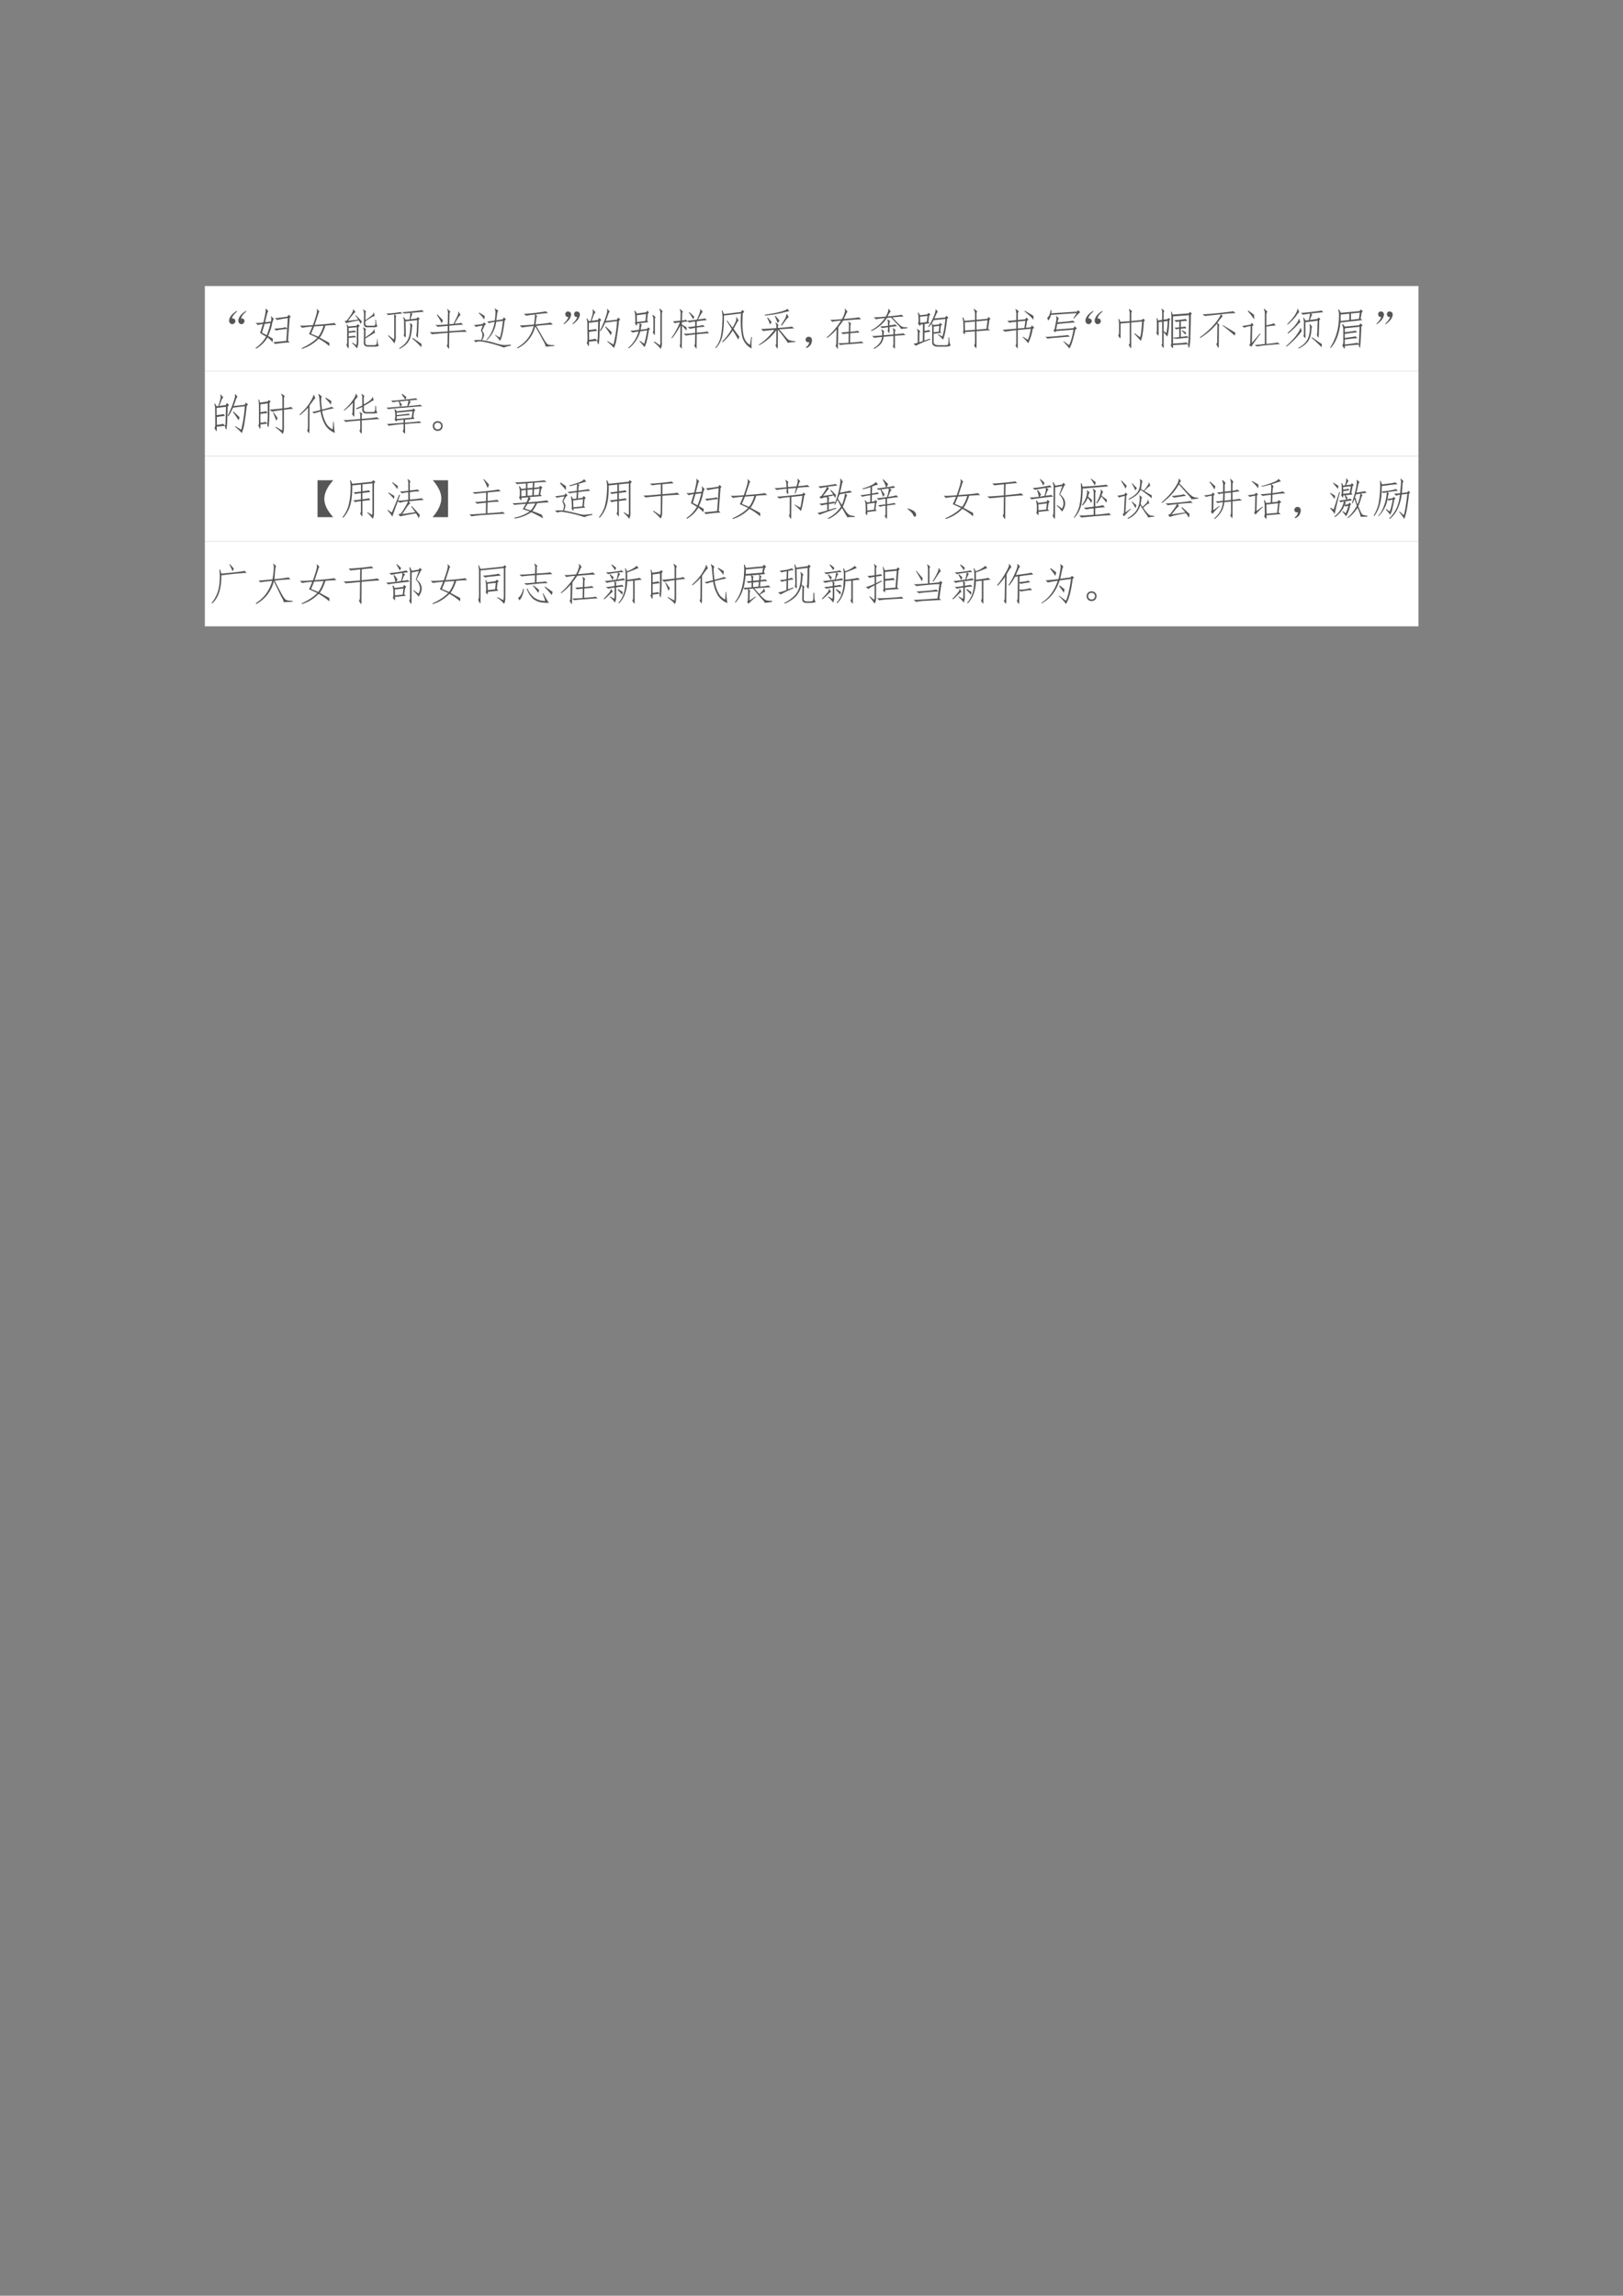 <svg xmlns="http://www.w3.org/2000/svg" xmlns:xlink="http://www.w3.org/1999/xlink" width="793.76" height="1122.56" viewBox="0 0 595.32 841.92"><rect x="0" y="0" width="595.32" height="841.92" fill="#808080" stroke="none"/><clipPath id="a"><path transform="matrix(1 0 0 -1 0 841.92)" d="M0 0h595.32v841.92H0Z" fill-rule="evenodd"/></clipPath><g clip-path="url(#a)"><symbol id="b"><path d="M-2147483500-2147483500Z"/></symbol><use xlink:href="#b" transform="matrix(9 0 0 -9 19327350000 -19327350000)"/></g><clipPath id="c"><path transform="matrix(1 0 0 -1 0 841.92)" d="M0 0h595.32v841.92H0Z" fill-rule="evenodd"/></clipPath><clipPath id="d"><path transform="matrix(1 0 0 -1 0 841.92)" d="M0 0h595.32v841.92H0Z" fill-rule="evenodd"/></clipPath><g clip-path="url(#d)"><use xlink:href="#b" transform="matrix(9 0 0 -9 19327350000 -19327350000)"/></g><clipPath id="e"><path transform="matrix(1 0 0 -1 0 841.92)" d="M0 0h595.32v841.92H0Z" fill-rule="evenodd"/></clipPath><path d="M75.144 136.1h445.15v-31.2H75.144Z" fill="#fff" fill-rule="evenodd"/><clipPath id="f"><path transform="matrix(1 0 0 -1 0 841.92)" d="M0 0h595.32v841.92H0Z" fill-rule="evenodd"/></clipPath><g clip-path="url(#f)"><symbol id="g"><path d="M.066.134C.098.137.118.13.13.114a.063.063 0 0 0 .016-.05.07.07 0 0 0-.032-.047C.098.004.078 0 .055.005a.084.084 0 0 0-.047.043.12.12 0 0 0 0 .074c.01.029.025.055.043.079.02.026.047.05.078.074.031.023.05.034.055.031C.19.303.182.29.156.266A.365.365 0 0 1 .102.209.282.282 0 0 1 .066.134m.211 0C.31.137.33.13.34.114a.063.063 0 0 0 .015-.05.07.07 0 0 0-.03-.047C.308.004.288 0 .264.005A.084.084 0 0 0 .22.048a.12.12 0 0 0 0 .074c.01.029.024.055.043.079.02.026.047.05.078.074.031.023.05.034.055.031C.402.303.393.29.367.266A.365.365 0 0 1 .313.209.282.282 0 0 1 .277.134Z"/></symbol><symbol id="h"><path d="M.352.621c.013.057.013.095 0 .113l.007.012.059-.058A.519.519 0 0 1 .375.542a1.401 1.401 0 0 0-.086-.25C.323.275.36.253.4.227A.423.423 0 0 0 .39.152a.69.69 0 0 1-.114.106A.74.74 0 0 0 .012 0L.004.02a.77.77 0 0 1 .238.257L.105.36l.063.207A.54.54 0 0 1 .055.543L0 .59a.965.965 0 0 1 .18.015c.018.066.032.13.043.192C.236.862.237.9.227.91l.007.012.063-.059C.287.863.275.837.262.785A6.033 6.033 0 0 1 .219.61l.133.012M.785.145A3.18 3.18 0 0 1 .45.109L.406.152c.04 0 .14.01.301.028l.02.273C.693.453.643.448.578.437.516.43.482.422.477.414L.43.461c.026 0 .074.004.144.012a.48.48 0 0 1 .117.023L.727.461l.015.242A2.187 2.187 0 0 1 .496.66l-.05.043c.044 0 .14.012.288.035l.028.043.047-.047L.785.707.746.184l.04-.04M.257.31a1.6 1.6 0 0 1 .086.277L.21.57.148.367C.18.352.216.332.258.31Z"/></symbol><symbol id="i"><path d="M.676.063A1.261 1.261 0 0 1 .43.234.908.908 0 0 0 .047 0L.039.016C.201.09.32.17.4.254.34.283.278.31.21.34c.026.052.05.11.074.172A1.598 1.598 0 0 1 .051.484L0 .535C.05.53.15.534.3.547c.03.083.054.16.075.23.02.07.023.114.008.13l.012.007.058-.062C.443.857.433.84.422.8L.34.55C.62.57.77.587.785.598L.84.55C.803.55.719.546.586.535A.952.952 0 0 0 .457.258L.676.14a.39.39 0 0 0 0-.078M.258.347.422.28c.05.065.09.149.121.25L.328.516.258.348Z"/></symbol><symbol id="j"><path d="m.176.143.09-.058a.417.417 0 0 1 .011.113v.297L.09.479V.401c.05.005.095.012.137.02L.266.385A3.019 3.019 0 0 1 .09.365V.285l.137.015.039-.035A1.917 1.917 0 0 1 .09.25V.085C.092.022.087 0 .074.018l-.039.07c.013.008.02.033.02.075v.304a.222.222 0 0 1-.016.09l.012.004.035-.047L.27.53.3.569.345.526.313.499v-.34A.332.332 0 0 0 .28.01a.832.832 0 0 1-.113.122l.008.011M.43.495.492.448C.477.438.472.415.477.382L.473.264C.54.31.59.345.62.374c.034.028.05.053.047.074H.68L.695.362C.69.367.675.362.652.346a5.786 5.786 0 0 0-.18-.109V.151C.47.107.489.085.528.085h.149C.699.085.715.09.723.1c.01.008.017.052.02.133H.75A3.05 3.05 0 0 1 .758.135.134.134 0 0 1 .785.07a.181.181 0 0 0-.082-.02H.531C.47.05.437.08.437.135l.004.247a.2.2 0 0 1-.02.101L.43.495m-.004.41L.492.858C.48.848.474.826.477.792L.473.659c.054.036.1.069.136.098.037.028.055.054.055.078h.008L.687.749C.68.754.657.746.617.725A2.057 2.057 0 0 1 .473.632V.585C.47.55.487.533.523.53h.125C.67.53.685.534.695.542c.01.01.013.052.008.125H.72C.72.586.733.537.754.518a.148.148 0 0 0-.09-.023H.512C.462.495.437.523.437.58L.442.78c0 .055-.007.094-.023.117l.008.008M.324.65A2.545 2.545 0 0 1 .027.589L0 .643h.04c.07.089.114.153.132.192.02.039.026.062.016.07l.011.004.051-.07C.24.84.227.833.21.815A2.821 2.821 0 0 1 .075.643L.31.671.242.768.25.776C.313.716.36.666.395.628A.973.973 0 0 0 .363.573.547.547 0 0 1 .324.65Z"/></symbol><symbol id="k"><path d="M.45.344C.451.292.447.264.436.262l-.035.05a.1.1 0 0 1 .012.063L.41.613A.223.223 0 0 1 .39.72l.016.008.04-.059.093.008c.01.08.014.13.012.148L.414.813l-.05.03c.033 0 .11.007.23.02.122.013.199.022.23.028l.04-.04C.792.847.693.838.565.825l.04-.02A.373.373 0 0 1 .562.68l.14.02.02.03.05-.035-.027-.03A5.622 5.622 0 0 0 .73.296C.728.257.723.245.715.257L.688.306a.548.548 0 0 1 .015.12L.711.66.445.633.45.343M.187.126a1.004 1.004 0 0 1-.144.172l.008.016.125-.098a.232.232 0 0 1 .008.074v.504A4.579 4.579 0 0 0 .047.777L0 .812c.031 0 .09.004.176.012.086.01.135.018.148.024L.371.813a5.712 5.712 0 0 1-.176-.02L.23.753A.107.107 0 0 1 .22.7V.293A.336.336 0 0 0 .187.125m.11-.11c.07.042.122.085.156.13a.365.365 0 0 1 .074.144C.54.341.548.397.551.457a.383.383 0 0 1-.004.129l.008.012.05-.055C.598.535.592.508.59.461A1.037 1.037 0 0 0 .566.305a.383.383 0 0 0-.07-.16A.545.545 0 0 0 .305 0L.297.016m.508.023a1.8 1.8 0 0 1-.203.195l.007.02.204-.14A.379.379 0 0 0 .804.038Z"/></symbol><symbol id="l"><path d="M0 .39C.06.386.198.392.414.408v.125a4.94 4.94 0 0 1-.23-.02L.129.557C.163.552.258.556.414.57l.004.215C.423.852.417.896.398.917l.008.007.07-.062C.459.852.452.822.454.776L.45.573.547.58.62.729C.652.792.663.832.652.85l.012.012L.711.78C.703.785.685.767.656.725a1.565 1.565 0 0 1-.082-.14c.094.007.14.015.14.023L.77.561C.707.561.6.553.45.538V.413C.68.428.8.439.804.444l.05-.047A3.402 3.402 0 0 1 .45.377L.445.098C.448.028.444 0 .434.01L.39.08c.015.016.022.04.02.071l.003.223A10.66 10.66 0 0 1 .051.342L0 .39m.305.274a.743.743 0 0 0-.032-.07.839.839 0 0 1-.109.19l.012.013A6.11 6.11 0 0 0 .305.663Z"/></symbol><symbol id="m"><path d="M.512.59A.688.688 0 0 0 .297.168L.285.176c.1.104.163.24.192.41a.409.409 0 0 1-.13-.027L.306.598C.328.598.387.605.48.62c.008.057.013.11.016.16C.5.833.492.868.476.887l.008.011.079-.054C.548.839.54.815.534.774L.515.624.66.648l.031.047.047-.05L.707.62C.673.348.637.193.597.156a.75.75 0 0 1-.113.13l.004.007L.594.23c.023.037.048.165.074.383L.512.59M.687 0A2.728 2.728 0 0 1 .23.129.371.371 0 0 1 .117.14.125.125 0 0 1 .043.12L0 .164c.036.01.092.013.168.008.02.052.03.092.027.121A.156.156 0 0 1 .16.387l.043.117a.954.954 0 0 1-.16-.031l-.04.043c.045.002.113.011.204.027L.23.578.281.54.25.516.191.386C.223.343.237.308.234.282A.268.268 0 0 0 .187.168C.292.155.388.134.473.105.56.08.625.064.664.06c.04-.006.1-.003.184.007V.043A.9.9 0 0 1 .688 0M.233.648A.758.758 0 0 1 .11.79l.008.012a.853.853 0 0 0 .13-.078.153.153 0 0 0-.013-.075Z"/></symbol><symbol id="n"><path d="M.66.04a.497.497 0 0 1-.062.14 7.708 7.708 0 0 1-.18.324A.752.752 0 0 0 .012 0L0 .016c.2.114.328.28.383.496A3.365 3.365 0 0 1 .113.48L.06.527C.103.525.214.531.39.547c.013.094.02.17.023.23A2.27 2.27 0 0 1 .207.75l-.05.043c.051 0 .141.008.269.023.13.016.208.028.234.036L.715.809C.67.809.575.799.425.78l.04-.043C.457.741.45.727.445.695a3.52 3.52 0 0 1-.02-.144C.646.57.76.586.77.594L.824.547A4.386 4.386 0 0 1 .441.516L.598.242C.634.18.663.135.684.11.707.083.764.072.855.074v-.02L.66.04Z"/></symbol><symbol id="o"><path d="M.118.167C.09.167.07.173.06.187a.09.09 0 0 0-.016.05c.003.02.01.036.024.047.015.013.035.015.058.008a.06.06 0 0 0 .047-.04.095.095 0 0 0-.004-.07A.227.227 0 0 0 .13.108.497.497 0 0 0 .056.034C.027.01.01 0 .006.003 0 .005.008.018.032.042c.023.023.04.043.05.058l.035.067m.204 0c-.029 0-.049.006-.059.02a.09.09 0 0 0-.016.05c.003.02.01.036.024.047.015.013.035.015.058.008a.06.06 0 0 0 .047-.04.095.095 0 0 0-.004-.07.227.227 0 0 0-.039-.074A.497.497 0 0 0 .26.034C.23.01.214 0 .21.003.202.005.211.018.235.042c.023.023.04.043.05.058.01.018.023.04.036.067Z"/></symbol><symbol id="p"><path d="M.059.148C.06.07.057.035.047.043L.004.117c.013.01.02.043.02.098L.02.566c0 .04-.007.075-.02.106L.016.68.055.617l.039.004c.02.063.036.116.047.16C.15.826.15.858.137.88l.011.008.063-.07C.2.818.188.801.17.765A27.59 27.59 0 0 0 .118.625l.149.02.02.046L.34.652.309.605A32.798 32.798 0 0 0 .3.316a1.976 1.976 0 0 0-.012-.18C.284.099.28.08.273.083c-.005 0-.015.027-.03.082L.058.148m0 .04c.08.01.129.019.144.027L.25.168c.008.029.012.08.012.156L.27.605.055.578V.414c.08.008.134.016.16.024L.246.395A2.936 2.936 0 0 1 .06.37V.188m.64.464L.727.7l.05-.043-.03-.031A5.31 5.31 0 0 0 .698.254.904.904 0 0 0 .633 0C.599.04.547.089.477.148L.484.16.621.078a3.136 3.136 0 0 1 .082.54L.433.585a1.385 1.385 0 0 0-.109-.2L.31.399C.355.49.39.57.414.637.44.704.458.76.47.805c.01.047.01.075 0 .086L.48.898.54.832C.528.835.516.818.503.782a2.529 2.529 0 0 0-.059-.16L.7.651M.582.363a.554.554 0 0 0-.023-.07 1.9 1.9 0 0 1-.13.191l.012.012C.491.452.538.408.582.363Z"/></symbol><symbol id="q"><path d="M.438.879.476.836.449.805.434.652.46.613.27.59.312.555A.09.09 0 0 1 .301.53a3.813 3.813 0 0 1-.016-.09l.149.02.023.035L.5.457.473.43A2.198 2.198 0 0 0 .426.18.589.589 0 0 0 .375.04a1.424 1.424 0 0 1-.117.132L.27.184.367.117c.031.104.054.207.067.309L.277.402a.745.745 0 0 0-.265-.39L0 .027c.115.097.194.22.238.371A.815.815 0 0 1 .102.375L.047.418c.039 0 .105.006.2.02C.256.49.261.54.261.59L.203.582C.203.543.2.527.191.535L.152.582c.008.01.012.029.012.055L.16.766A.337.337 0 0 1 .14.87L.157.88l.04-.067L.41.84l.028.039m.335-.73A.265.265 0 0 0 .746 0 .972.972 0 0 1 .59.152l.008.02.132-.09a.36.36 0 0 1 .008.11V.8a.197.197 0 0 1-.023.113l.012.012.066-.063C.777.85.771.827.773.793V.148M.195.773.2.617l.196.024L.41.8.195.773M.613.375C.613.328.61.31.602.32L.562.38c.01.01.016.032.016.066v.22c0 .049-.008.082-.023.1l.011.016L.63.727C.616.717.61.695.613.664V.375Z"/></symbol><symbol id="r"><path d="M.547.637A.703.703 0 0 1 .41.613L.36.656c.049 0 .124.008.226.024C.62.755.642.81.652.848c.013.036.015.058.004.066l.012.008.055-.067C.715.858.7.841.68.805A1.592 1.592 0 0 1 .613.684C.707.694.76.704.77.71L.816.668A2.848 2.848 0 0 1 .582.641V.53c.078.01.125.02.14.028L.77.516a1.6 1.6 0 0 1-.188-.02V.38c.151.01.23.02.238.031L.867.367C.823.365.727.357.582.344L.578.074C.581.017.576 0 .563.024l-.04.062c.016.01.023.036.02.078L.547.34C.417.327.347.318.336.312L.277.355c.055-.002.145.004.27.02v.113A.6.6 0 0 1 .43.468L.37.509c.042 0 .1.006.176.02v.109m-.2-.133A.263.263 0 0 0 .345.426a.779.779 0 0 1-.102.113L.238.066C.241.022.236.008.223.023L.187.082c.014.013.019.04.016.078l.004.387A1.542 1.542 0 0 0 .012.25L0 .262c.076.101.14.22.195.355a.519.519 0 0 1-.117-.02L.035.642c.031 0 .089.005.172.015L.211.82a.158.158 0 0 1-.023.094l.011.008.067-.059C.25.85.243.824.246.785L.242.66c.055.005.085.012.09.02l.04-.047A.507.507 0 0 1 .241.62V.566C.297.533.332.512.348.504M.5.687a.885.885 0 0 1-.102.157L.41.852C.45.818.487.784.523.75A.154.154 0 0 0 .5.687Z"/></symbol><symbol id="s"><path d="M.84.266A1.214 1.214 0 0 1 .832 0a.423.423 0 0 0-.219.285 1.934 1.934 0 0 0-.023.52L.195.758a2.113 2.113 0 0 0-.03-.446.627.627 0 0 0-.153-.304L0 .02A.63.63 0 0 1 .129.3C.147.406.158.514.16.626a.788.788 0 0 1-.015.246L.16.875.195.793.59.84l.027.047.047-.04L.63.81C.616.619.619.46.64.336.66.214.712.13.793.086l.031.18H.84M.27.645.395.48c.041.073.067.125.078.157.01.034.01.06 0 .082l.011.004.051-.078C.525.639.513.625.5.602L.418.453C.465.385.509.326.551.273L.523.203c-.028.06-.07.13-.125.211a1.175 1.175 0 0 0-.23-.27L.156.16C.237.238.31.335.375.45L.258.636.27.645Z"/></symbol><symbol id="t"><path d="M.664.14a3.696 3.696 0 0 1-.227.301L.434.098C.436.03.43 0 .418.008l-.04.078c.017.003.023.023.02.062L.402.43A1.15 1.15 0 0 0 .004.082L0 .098c.13.083.249.196.355.34C.235.427.15.417.098.41L.05.457c.036 0 .153.007.351.02v.035a.19.19 0 0 1-.02.086l.013.007.054-.054A.116.116 0 0 1 .437.492V.48c.175.013.282.024.32.032L.81.472A80.992 80.992 0 0 0 .465.45C.553.348.608.284.629.258A.273.273 0 0 1 .69.203.5.5 0 0 1 .84.176V.16A2.583 2.583 0 0 1 .664.14M.66.915.7.867A2.192 2.192 0 0 1 .52.824 2.87 2.87 0 0 0 .14.766l-.003.02C.283.805.4.827.488.851c.089.023.142.045.16.066L.66.914M.508.547C.549.609.58.66.602.699c.02.042.03.074.027.098L.645.8.687.727C.677.727.66.71.633.68L.527.535l-.02.012M.43.594C.41.648.39.699.367.746l.016.012.09-.11A.788.788 0 0 0 .43.594M.254.559A.628.628 0 0 1 .19.71l.012.012c.04-.045.07-.08.09-.106A.229.229 0 0 0 .253.56Z"/></symbol><symbol id="u"><path d="M.085.137a.072.072 0 0 0-.047 0 .063.063 0 0 0-.031.027.071.071 0 0 0-.004.04c.002.012.009.024.02.034.01.01.021.017.034.02A.083.083 0 0 0 .1.254.058.058 0 0 0 .14.219.093.093 0 0 0 .146.152.186.186 0 0 0 .12.078.208.208 0 0 0 .026 0l-.02.016a.21.21 0 0 1 .055.05c.01.016.018.04.024.07Z"/></symbol><symbol id="v"><path d="M.379.659A2.224 2.224 0 0 0 .269.51L.259.065C.258.015.253 0 .242.018L.203.092c.016.006.022.025.02.059L.23.46a1.287 1.287 0 0 0-.218-.2L0 .272C.122.376.233.505.332.66A1.249 1.249 0 0 1 .129.632L.086.678C.143.676.232.681.352.694a.688.688 0 0 1 .062.145c.013.039.013.067 0 .085l.012.012.058-.078C.477.863.464.85.45.815A17.634 17.634 0 0 0 .395.698c.203.016.319.029.347.039L.793.69C.728.69.59.68.379.66M.5.639.566.59C.553.583.546.559.546.519L.544.404a.846.846 0 0 1 .172.023L.758.385C.72.385.65.38.543.37L.539.155c.143.008.23.017.262.027L.85.143C.8.141.709.134.579.123A3.568 3.568 0 0 1 .308.1L.267.14C.33.14.41.142.504.15l.004.215C.419.358.376.352.378.346L.333.39c.044 0 .103.004.176.012l.004.133c.002.05-.004.08-.02.094L.5.639Z"/></symbol><symbol id="w"><path d="M.691.457A.275.275 0 0 1 .63.539L.46.72.367.71a.829.829 0 0 0-.355-.3L0 .425a.872.872 0 0 1 .32.281A1.52 1.52 0 0 1 .113.68L.066.727C.116.724.207.729.34.742.36.776.376.81.387.844.4.88.402.904.395.914l.011.008.051-.07C.449.854.44.848.43.832A.918.918 0 0 1 .383.746c.198.018.304.031.32.04L.75.741C.7.742.615.736.492.722.562.648.613.595.645.563A.454.454 0 0 1 .719.508.343.343 0 0 1 .836.496L.84.476.69.458M.516.391A.125.125 0 0 1 .5.469l.008.008L.57.43C.555.424.548.406.55.375v-.04c.128.011.193.02.196.024L.793.316C.759.316.678.311.551.301V.063C.553.018.549 0 .539.007L.5.062c.013.016.018.04.016.07v.165L.289.277C.28.157.206.065.07 0L.06.016c.114.065.18.15.195.257a1.872 1.872 0 0 1-.18-.02l-.05.044C.061.294.14.298.257.309v.043a.134.134 0 0 1-.024.09l.008.007L.31.402C.296.397.29.378.293.344V.313l.223.019v.059M.21.516C.245.516.305.52.39.53v.063C.39.628.385.65.375.664l.012.012.058-.043C.43.625.423.608.425.582V.539C.5.55.543.557.556.562L.602.52C.565.52.507.513.426.5V.406C.426.375.422.361.414.363L.38.422c.01.01.014.023.012.039v.035a1.336 1.336 0 0 1-.137-.02L.21.517Z"/></symbol><symbol id="x"><path d="M.246.143.38.186l.004-.02A2.608 2.608 0 0 1 .047.023L0 .07c.023.003.055.01.094.023V.28C.099.34.092.382.074.405l.008.008.07-.055C.137.34.13.314.132.28L.13.104.21.132l.004.386L.152.51C.155.482.151.471.141.48L.098.537c.013.01.018.044.015.101a.904.904 0 0 1-.015.145l.015.004.032-.063.168.02L.34.78.387.74.355.71.34.569.367.538.254.526.25.366C.3.37.332.379.348.389L.387.346A1.683 1.683 0 0 1 .25.326L.246.144M.453.5l.133.015.023.035L.656.51.625.48.613.35.637.32.46.299V.11C.46.065.492.042.555.037h.14c.06-.003.093.004.098.02a.889.889 0 0 1 .008.16h.015L.824.115A.222.222 0 0 1 .852.03C.822.01.776 0 .71.003H.547C.464.003.423.04.426.116v.277a.51.51 0 0 1-.012.14l.008.009.031-.043M.336.464C.398.56.444.647.473.725.5.803.51.848.5.858l.012.004.047-.066C.55.798.54.788.527.764L.477.651l.25.023.02.04L.8.67.77.643C.743.401.712.241.676.163a1.003 1.003 0 0 1-.117.113l.003.012L.66.237c.026.068.05.202.07.402L.46.612a.85.85 0 0 0-.112-.16L.336.464M.3.569l.02.14L.147.69.152.55l.149.019M.578.346.59.48.46.464v-.13l.118.012Z"/></symbol><symbol id="y"><path d="M.059.383C.06.339.056.322.043.332l-.031.05c.008.014.011.03.011.052L.02.617A.463.463 0 0 1 0 .715l.02.004L.05.64l.24.02v.136C.29.84.278.877.257.902L.27.914.344.855C.328.848.322.827.324.793V.664l.25.023.024.043.047-.042L.62.66.59.46.637.427.324.402V.06C.322.014.316 0 .31.016L.266.074C.28.087.289.112.289.148v.25L.06.383m.52.27L.323.628V.437l.23.02.024.195M.058.418.29.434v.191L.055.605.059.418Z"/></symbol><symbol id="z"><path d="M.11.638c.033 0 .1.005.203.016V.77a.275.275 0 0 1-.02.133L.301.91.37.857A.11.11 0 0 1 .348.783V.658l.168.015.03.04.048-.044L.563.642.534.478l.11.012.03.043.052-.055L.69.454A1.115 1.115 0 0 0 .586.122.767.767 0 0 1 .46.26l.008.012.11-.07c.025.049.049.134.07.253L.347.427V.056C.348.016.344 0 .336.006L.293.071C.309.085.315.11.313.15v.273A4.229 4.229 0 0 1 .05.388L0 .431l.313.027v.157a.962.962 0 0 1-.16-.02L.108.638M.5.474l.023.164L.348.622v-.16L.5.474m.207.277a.465.465 0 0 0 0-.086A1.644 1.644 0 0 1 .5.857l.012.011C.602.816.668.778.707.751Z"/></symbol><symbol id="A"><path d="m.223.371-.04.055.028.012.035.18c.013.06.013.1 0 .124L.254.75.312.691c-.01 0-.02-.03-.03-.09.223.019.34.032.35.04L.685.598C.65.6.513.588.274.563L.25.438l.395.03.03.044L.728.46.69.437C.641.206.595.06.551 0 .53.034.484.087.414.16l.008.008.125-.09C.586.156.62.275.648.434L.25.402.223.372m.527.51.055-.05C.784.827.735.779.66.688L.645.695l.074.118-.59-.04A.287.287 0 0 0 .066.641L.043.707C.082.73.108.789.121.883h.02L.137.809l.59.039.023.035M.566.273A6.606 6.606 0 0 1 .277.25 2.046 2.046 0 0 1 .051.227L0 .27C.04.267.13.272.273.285.417.298.497.306.516.31l.05-.036Z"/></symbol><symbol id="B"><path d="M.242.086c.018.016.026.039.024.07v.442L.055.578V.29C.057.247.05.233.035.246L0 .305c.013.013.02.034.02.062v.207a.548.548 0 0 1-.016.11l.012.003.039-.07.21.016v.152C.269.837.26.876.243.902L.258.91.324.86C.306.853.298.826.301.776v-.14L.547.66.57.691.617.656.59.625C.577.395.553.247.52.18A8.735 8.735 0 0 1 .37.344l.012.011.12-.093c.02.039.035.16.048.363L.3.602V.066C.3.016.296 0 .285.016l-.043.07Z"/></symbol><symbol id="C"><path d="M.773.848.82.808.797.779A15.196 15.196 0 0 0 .785.296 1.553 1.553 0 0 0 .77.074C.764.035.758.017.75.02.745.022.738.05.73.102L.387.082C.389.025.384.002.37.016L.332.078C.345.083.35.118.348.18v.535A.687.687 0 0 1 .34.852l.012.003.027-.07.371.027.023.036M.531.457A.403.403 0 0 1 .457.445l-.039.04a.592.592 0 0 1 .113.007v.133A.455.455 0 0 1 .457.613L.418.656a1.563 1.563 0 0 1 .258.028L.715.637C.694.639.645.637.566.629V.496c.058.005.09.01.098.016L.695.469C.672.469.63.466.566.46V.273a.585.585 0 0 1 .137.02l.043-.04C.751.409.754.58.754.77L.387.742V.254C.41.254.458.258.53.266v.191M.171.148C.175.044.172 0 .162.016L.12.082C.134.09.14.116.137.16v.461L.055.61V.387C.057.317.052.289.039.305L0 .363c.013.008.018.032.016.07v.145c0 .06-.003.1-.008.121L.02.707.047.648l.09.016v.148C.139.863.134.896.12.914L.13.922.19.867C.176.865.17.837.171.785V.668l.09.012.02.027.043-.031L.301.645A2.444 2.444 0 0 0 .285.418a.636.636 0 0 0-.031-.14l-.082.1v-.23m.215-.03c.195.01.297.02.304.03L.734.102.746.25C.704.25.64.245.551.234.465.224.41.23.387.25V.117M.172.395l.004.007L.234.36a1.3 1.3 0 0 1 .028.278L.172.625v-.23m.512-.02A.138.138 0 0 0 .672.32C.646.35.618.38.59.414l.008.012.086-.051Z"/></symbol><symbol id="D"><path d="M.82.803A2.237 2.237 0 0 1 .488.776l.04-.05C.52.725.51.72.5.71A2.43 2.43 0 0 1 .402.58L.45.535C.441.529.437.508.437.47L.434.085C.436.025.43 0 .418.01L.375.096C.393.104.401.13.398.171L.402.46a.302.302 0 0 1-.007.105A1.595 1.595 0 0 0 .008.233L0 .25c.076.05.161.122.258.218.099.1.174.202.226.309a19.69 19.69 0 0 1-.37-.039L.061.78c.055-.003.181.006.38.027.197.021.305.035.324.043L.82.803M.816.354A.726.726 0 0 0 .801.288C.723.358.63.435.523.518L.527.53C.645.46.741.4.817.354Z"/></symbol><symbol id="E"><path d="M.555.496A.84.84 0 0 1 .73.54L.77.492A3.635 3.635 0 0 1 .555.465V.066C.705.08.79.091.809.102l.058-.04A8.278 8.278 0 0 1 .586.04 2.035 2.035 0 0 1 .34.008L.285.043c.04 0 .117.008.235.023V.75a.226.226 0 0 1-.024.117l.012.008.07-.066A.144.144 0 0 1 .555.727v-.23M.41.308.418.293A3.997 3.997 0 0 1 .207 0L.16.04l.024.03.011.407A.613.613 0 0 1 .043.44L0 .481c.034.002.098.012.191.03l.032.04L.262.5.23.473.223.09.41.309M.27.633a1.04 1.04 0 0 1-.141.183L.14.832C.203.788.246.757.27.738a.357.357 0 0 0 0-.105Z"/></symbol><symbol id="F"><path d="M.523.652a.99.99 0 0 1 .028.149A1.496 1.496 0 0 1 .39.777L.34.82c.05 0 .14.008.27.024.13.015.197.026.203.031L.855.832C.82.832.724.822.57.805L.605.777C.6.777.594.768.585.75A1.347 1.347 0 0 1 .548.656L.723.68l.02.035L.788.68.762.645A8.96 8.96 0 0 0 .75.28C.747.263.742.254.734.254L.707.312c.005.014.01.04.012.083L.727.64.445.605V.313C.448.255.444.231.434.242L.398.288c.01.018.015.043.012.074v.211a.373.373 0 0 1-.015.133L.41.711.445.645l.078.007M.281.016A.478.478 0 0 1 .47.172c.041.06.066.135.074.226C.551.49.548.542.535.555l.012.007.05-.054a.53.53 0 0 1-.019-.13.441.441 0 0 0-.074-.214A.547.547 0 0 0 .289 0L.281.016M0 .055c.112.101.193.187.242.258.052.072.08.124.086.156H.34l.02-.07A1.867 1.867 0 0 0 .011.043L0 .053m.273.86L.301.836A.317.317 0 0 1 .238.758C.204.708.138.639.04.55L.027.562C.118.654.181.73.215.79s.05.1.047.121l.011.004M.035.36C.13.443.194.51.23.563c.04.052.06.09.06.117L.3.684.329.605a.307.307 0 0 1-.074-.07A1.661 1.661 0 0 0 .047.344L.035.359M.816.031a3.615 3.615 0 0 1-.23.215l.008.016C.695.189.772.135.824.102a.47.47 0 0 0-.008-.07Z"/></symbol><symbol id="G"><path d="M.336.064C.339.02.333 0 .32.005l-.043.07c.01.016.019.037.024.063v.32A.458.458 0 0 1 .273.56L.29.568.336.509.664.54l.031.043.051-.047L.715.513A8.068 8.068 0 0 0 .69.06C.69.026.684.016.676.029a.167.167 0 0 0-.02.066 5.094 5.094 0 0 1-.32-.031M.234.603C.211.353.137.158.012.017L0 .029a1.263 1.263 0 0 1 .191.543C.2.652.203.716.203.763c0 .05-.006.094-.02.133l.02.008.04-.078.433.039.02.039.054-.04L.723.83.699.69.74.658.233.603M.336.38a3.4 3.4 0 0 1 .246.035l.04-.039C.584.376.49.365.335.341V.247c.151.021.233.034.246.04L.625.242c-.034 0-.13-.01-.29-.03V.098c.178.02.272.034.282.039l.04-.027C.66.139.667.27.675.505L.336.47V.38M.44.661v.145L.242.786.238.638l.203.023m.22.024L.68.829.477.81V.666l.183.02Z"/></symbol><use xlink:href="#g" transform="matrix(15.96 0 0 -15.96 84.003 118.924)" fill="#565656"/><use xlink:href="#h" transform="matrix(15.96 0 0 -15.96 93.729 127.881)" fill="#565656"/><use xlink:href="#i" transform="matrix(15.96 0 0 -15.96 110 127.943)" fill="#565656"/><use xlink:href="#j" transform="matrix(15.96 0 0 -15.96 126.459 127.923)" fill="#565656"/><use xlink:href="#k" transform="matrix(15.96 0 0 -15.96 141.658 127.943)" fill="#565656"/><use xlink:href="#l" transform="matrix(15.96 0 0 -15.96 157.618 128.047)" fill="#565656"/><use xlink:href="#m" transform="matrix(15.96 0 0 -15.96 173.827 127.445)" fill="#565656"/><use xlink:href="#n" transform="matrix(15.96 0 0 -15.96 189.65 127.756)" fill="#565656"/><use xlink:href="#o" transform="matrix(15.96 0 0 -15.96 206.649 118.945)" fill="#565656"/><use xlink:href="#p" transform="matrix(15.96 0 0 -15.96 215.117 127.632)" fill="#565656"/><use xlink:href="#q" transform="matrix(15.96 0 0 -15.96 230.44 127.943)" fill="#565656"/><use xlink:href="#r" transform="matrix(15.96 0 0 -15.96 246.276 128.068)" fill="#565656"/><use xlink:href="#s" transform="matrix(15.96 0 0 -15.96 262.41 127.819)" fill="#565656"/><use xlink:href="#t" transform="matrix(15.96 0 0 -15.96 278.37 127.943)" fill="#565656"/><use xlink:href="#u" transform="matrix(15.96 0 0 -15.96 295.46 127.632)" fill="#565656"/><use xlink:href="#v" transform="matrix(15.96 0 0 -15.96 303.204 128.11)" fill="#565656"/><use xlink:href="#w" transform="matrix(15.96 0 0 -15.96 319.475 127.943)" fill="#565656"/><use xlink:href="#x" transform="matrix(15.96 0 0 -15.96 335.124 127.174)" fill="#565656"/><use xlink:href="#y" transform="matrix(15.96 0 0 -15.96 353.016 127.881)" fill="#565656"/><use xlink:href="#z" transform="matrix(15.96 0 0 -15.96 367.779 127.84)" fill="#565656"/><use xlink:href="#A" transform="matrix(15.96 0 0 -15.96 383.427 127.819)" fill="#565656"/><use xlink:href="#g" transform="matrix(15.96 0 0 -15.96 398.112 118.924)" fill="#565656"/><use xlink:href="#B" transform="matrix(15.96 0 0 -15.96 410.144 127.881)" fill="#565656"/><use xlink:href="#C" transform="matrix(15.96 0 0 -15.96 424.096 127.881)" fill="#565656"/><use xlink:href="#D" transform="matrix(15.96 0 0 -15.96 440.118 127.673)" fill="#565656"/><use xlink:href="#E" transform="matrix(15.96 0 0 -15.96 455.642 127.195)" fill="#565656"/><use xlink:href="#F" transform="matrix(15.96 0 0 -15.96 471.727 127.819)" fill="#565656"/><use xlink:href="#G" transform="matrix(15.96 0 0 -15.96 487.923 127.902)" fill="#565656"/><use xlink:href="#o" transform="matrix(15.96 0 0 -15.96 504.797 118.945)" fill="#565656"/></g><path d="M75.144 167.3h445.15v-31.2H75.144Z" fill="#fff" fill-rule="evenodd"/><clipPath id="H"><path transform="matrix(1 0 0 -1 0 841.92)" d="M0 0h595.32v841.92H0Z" fill-rule="evenodd"/></clipPath><g clip-path="url(#H)"><symbol id="I"><path d="M.05.219C.054.138.049.107.036.125L0 .191C.013.21.018.24.016.281V.63c0 .052-.004.105-.012.16l.012.004.027-.074.176.027.02.035.046-.035L.258.711C.258.456.254.297.246.234.241.174.234.148.226.156a.212.212 0 0 0-.019.082L.051.218m0 .04a.478.478 0 0 1 .12.02l.04-.04c.005.081.008.15.008.207v.258L.05.68V.5C.12.508.164.517.18.527L.215.48A2.565 2.565 0 0 1 .05.46V.259m.488.668L.61.867C.594.857.587.827.59.777V.59c.105.013.157.025.157.035L.801.578C.76.576.69.568.59.555V.172C.592.092.583.034.563 0a.8.8 0 0 1-.168.148l.007.016.145-.082a.547.547 0 0 1 .008.09V.55A1.944 1.944 0 0 1 .316.51L.262.56c.047 0 .144.009.293.027v.207C.557.848.548.888.527.914L.54.926M.414.305C.394.365.368.425.34.488l.012.008.093-.129a.695.695 0 0 0-.03-.062Z"/></symbol><symbol id="J"><path d="M.52.52A.831.831 0 0 1 .617.229.331.331 0 0 1 .762.099l.011.176h.012C.793.152.802.066.812.017a.47.47 0 0 0-.214.168.898.898 0 0 0-.114.324A5.346 5.346 0 0 1 .336.466l-.05.031C.313.5.378.516.48.544L.457.786A.294.294 0 0 1 .43.904L.44.91.516.853C.503.848.496.823.496.779c0-.045.007-.12.02-.227.13.034.204.056.222.066L.79.583A2.723 2.723 0 0 1 .52.521M.33.89.366.81C.36.815.344.802.32.77A5.627 5.627 0 0 1 .23.643L.227.079C.227.022.223 0 .215.013L.172.072c.013.013.02.039.02.078l.003.449A1.398 1.398 0 0 0 .008.423L0 .44c.115.107.197.203.246.289.052.086.076.14.07.16l.012.004M.602.829.73.751A.972.972 0 0 0 .72.665.94.94 0 0 1 .594.81l.008.02Z"/></symbol><symbol id="K"><path d="M.527.469C.475.469.444.493.434.543v.078A.88.88 0 0 0 .293.566l-.004.02c.047.02.095.044.145.07v.149C.436.857.43.893.414.915l.008.007.066-.055C.473.865.466.842.468.801V.68C.5.695.543.72.595.758.646.797.668.826.66.844l.016.004.02-.082C.69.773.663.762.616.73A1.877 1.877 0 0 0 .47.645V.562c0-.041.024-.06.074-.058h.11C.693.5.716.509.722.527c.007.021.011.06.011.118H.75C.75.61.751.579.754.55A.122.122 0 0 1 .785.484.417.417 0 0 0 .652.47H.527M.828.344C.773.34.638.33.422.313v-.27C.419.009.412 0 .402.016L.367.078c.016.003.022.025.02.067v.164A4.797 4.797 0 0 1 .055.277L0 .32C.04.315.168.323.387.344v.062C.389.451.384.48.37.496l.004.012.07-.051C.427.457.42.44.422.407v-.06c.226.016.34.03.34.04L.828.344M.25.43C.25.396.242.39.227.414l-.032.05c.013.009.019.03.016.067L.219.72a1.396 1.396 0 0 0-.2-.184L.009.547C.104.633.174.71.218.78c.048.07.068.117.063.14l.012.005.039-.078C.327.85.319.845.309.832A.465.465 0 0 1 .258.766L.25.43Z"/></symbol><symbol id="L"><path d="M.43.258c.2.015.31.027.328.035l.047-.04C.768.254.643.246.43.228V.05C.43.014.426 0 .418.008L.375.062a.11.11 0 0 1 .02.06v.105a2.792 2.792 0 0 1-.336-.04L.012.23c.036 0 .164.01.383.028v.07L.242.312C.242.297.24.288.234.285.232.283.217.295.191.325c.01.023.015.06.012.112a.33.33 0 0 1-.02.126l.02.007.035-.05.36.039.023.03.047-.046L.637.516.62.39.648.348.43.328v-.07m.03.59A.23.23 0 0 0 .438.789C.577.805.657.815.68.82L.719.785C.693.785.63.78.53.765L.56.728A.071.071 0 0 1 .535.695.973.973 0 0 0 .504.641C.668.656.76.667.78.67L.828.638A15.11 15.11 0 0 1 .426.605 5.105 5.105 0 0 1 .046.57L0 .605c.04 0 .146.008.32.024C.312.652.3.69.285.746a.752.752 0 0 1-.137-.02L.11.763c.034 0 .142.009.325.027C.42.812.394.853.352.91l.015.012C.41.888.44.863.461.848M.238.434C.392.449.483.46.512.469L.539.434a11.792 11.792 0 0 1-.3-.028V.344l.343.031.02.148L.238.488V.434M.48.64C.496.7.505.742.508.766L.305.746.359.672A.281.281 0 0 0 .324.629L.48.64Z"/></symbol><symbol id="M"><path d="M.027.188a.117.117 0 0 0 .086.035A.117.117 0 0 0 .2.187.109.109 0 0 0 .227.114.124.124 0 0 0 .199.035.117.117 0 0 0 .113 0a.117.117 0 0 0-.086.035A.124.124 0 0 0 0 .113c0 .029.01.054.027.074M.055.165a.078.078 0 0 1-.02-.05c0-.022.007-.04.02-.055A.08.08 0 0 1 .113.035.08.08 0 0 1 .172.06c.013.015.02.033.02.054a.078.078 0 0 1-.02.051.08.08 0 0 1-.059.023.08.08 0 0 1-.058-.023Z"/></symbol><use xlink:href="#p" transform="matrix(15.96 0 0 -15.96 78.579 158.832)" fill="#565656"/><use xlink:href="#I" transform="matrix(15.96 0 0 -15.96 94.726 159.143)" fill="#565656"/><use xlink:href="#J" transform="matrix(15.96 0 0 -15.96 109.876 159.04)" fill="#565656"/><use xlink:href="#K" transform="matrix(15.96 0 0 -15.96 125.96 159.143)" fill="#565656"/><use xlink:href="#L" transform="matrix(15.96 0 0 -15.96 141.72 159.143)" fill="#565656"/><use xlink:href="#M" transform="matrix(15.96 0 0 -15.96 158.74 158.021)" fill="#565656"/></g><clipPath id="N"><path transform="matrix(1 0 0 -1 0 841.92)" d="M0 0h595.32v841.92H0Z" fill-rule="evenodd"/></clipPath><g clip-path="url(#N)"><symbol id="O"><path d="M-2147483500-2147483500Z"/></symbol><use xlink:href="#O" transform="matrix(15.96 0 0 -15.96 34273838000 -34273838000)" fill="#565656"/></g><path d="M75.144 198.5h445.15v-31.2H75.144Z" fill="#fff" fill-rule="evenodd"/><clipPath id="P"><path transform="matrix(1 0 0 -1 0 841.92)" d="M0 0h595.32v841.92H0Z" fill-rule="evenodd"/></clipPath><g clip-path="url(#P)"><symbol id="Q"><path d="M.36 0H0v.848h.363C.23.704.161.565.156.43.151.297.22.154.36 0Z"/></symbol><symbol id="R"><path d="M.457.633c.089.01.137.02.145.027L.637.613C.61.613.55.607.457.593V.45a.777.777 0 0 1 .148.024l.036-.04A9.965 9.965 0 0 0 .457.41V.125C.457.06.453.038.445.059L.402.125c.016.013.022.035.02.066v.215A.551.551 0 0 1 .289.383L.246.426c.029 0 .087.006.176.02V.59A1.078 1.078 0 0 1 .293.57l-.04.04C.28.61.337.615.423.628v.16l-.2-.02C.226.61.215.47.188.353A.724.724 0 0 0 .013.023L0 .04a.715.715 0 0 1 .145.297c.023.101.036.208.039.32A.895.895 0 0 1 .172.88l.016.008.035-.082.457.047.027.039.047-.043L.723.813V.136A.29.29 0 0 0 .695 0a.805.805 0 0 1-.129.14l.008.012L.68.09c.007.028.01.057.007.086v.64L.458.793v-.16Z"/></symbol><symbol id="S"><path d="M.719 0a.586.586 0 0 1-.063.11 7.172 7.172 0 0 1-.25-.044C.354.056.316.046.293.04L.25.094.3.098c.03.036.065.088.106.156.042.07.063.114.063.133A.556.556 0 0 1 .297.355L.238.383A21.07 21.07 0 0 1 .113.035.767.767 0 0 1 0 .18L.008.19.102.13l.168.41.02-.008A2.346 2.346 0 0 0 .241.402c.05 0 .13.007.238.02v.172A.536.536 0 0 1 .34.57L.285.613C.306.611.371.616.48.63v.18A.141.141 0 0 1 .46.89l.013.007.062-.054C.52.844.513.819.515.77V.637c.11.01.169.018.176.023L.742.617a1.707 1.707 0 0 1-.226-.02V.427C.599.434.66.44.699.446.741.45.77.455.781.46L.836.418A4.45 4.45 0 0 1 .492.387L.527.336C.512.336.487.31.453.262A19.46 19.46 0 0 0 .34.094l.3.043-.097.136.012.008A4.83 4.83 0 0 0 .746.074.624.624 0 0 0 .72 0m-.57.438a.903.903 0 0 1-.13.14L.032.59C.076.56.118.535.161.512A.632.632 0 0 0 .147.437m.079.231a.973.973 0 0 1-.118.148l.008.012.125-.09a.279.279 0 0 0-.015-.07Z"/></symbol><symbol id="T"><path d="M.004.848h.351V0H0c.128.148.194.288.2.418.004.133-.06.276-.196.43Z"/></symbol><use xlink:href="#Q" transform="matrix(15.96 0 0 -15.96 116.475 189.657)" fill="#565656"/><use xlink:href="#R" transform="matrix(15.96 0 0 -15.96 125.64 190.28)" fill="#565656"/><use xlink:href="#S" transform="matrix(15.96 0 0 -15.96 142.099 190.032)" fill="#565656"/><use xlink:href="#T" transform="matrix(15.96 0 0 -15.96 158.682 189.657)" fill="#565656"/></g><clipPath id="U"><path transform="matrix(1 0 0 -1 0 841.92)" d="M0 0h595.32v841.92H0Z" fill-rule="evenodd"/></clipPath><g clip-path="url(#U)"><symbol id="V"><path d="M.723.574C.686.574.586.565.422.547L.418.352c.125.013.2.022.227.027L.68.336a1.926 1.926 0 0 1-.262-.02L.414.07C.63.083.747.094.766.102L.82.059C.766.059.63.05.41.035A3.326 3.326 0 0 1 .05 0L0 .043c.044 0 .17.008.379.023l.004.246A7.418 7.418 0 0 1 .176.29L.129.33c.05 0 .134.006.254.019l.004.195A4.097 4.097 0 0 1 .125.516l-.05.039C.123.552.227.56.386.578c.161.018.256.031.285.04l.05-.044M.337.855.453.727A.218.218 0 0 0 .418.652a1.196 1.196 0 0 1-.094.196l.012.007Z"/></symbol><symbol id="W"><path d="M.672.086c.01-.02.02-.048.031-.082a3.246 3.246 0 0 1-.273.14A.905.905 0 0 0 .055 0L.039.02a.87.87 0 0 1 .356.144l-.16.05.07.122A3.225 3.225 0 0 1 .043.312L0 .352c.044-.003.151.003.32.02a.51.51 0 0 1 .043.116L.203.473A.195.195 0 0 0 .2.414C.197.411.181.432.152.477a.22.22 0 0 1 .016.062v.102a.406.406 0 0 1-.02.097l.016.008.04-.066.105.011v.114A2.166 2.166 0 0 1 .102.789L.059.832C.116.829.232.835.406.848.581.86.69.87.73.878L.785.84A5.01 5.01 0 0 1 .504.824L.496.707l.117.012.024.035.05-.04L.66.68.637.555l.039-.04L.39.493.418.445C.41.443.401.435.391.422a.777.777 0 0 1-.028-.05c.253.02.395.036.426.046L.836.371C.792.371.702.365.566.351a.869.869 0 0 0-.109-.18C.54.142.612.113.672.087m-.25.102C.46.236.495.29.523.348L.348.336A2.106 2.106 0 0 1 .28.23C.34.21.385.195.421.187m.075.485L.488.535l.114.008.02.144L.495.672M.453.532l.008.136L.344.66V.523l.11.008M.203.508.308.52v.136L.203.645V.508m.14.3V.696l.118.008.008.117L.344.81Z"/></symbol><symbol id="X"><path d="M.336.71.332.73c.122.034.206.062.25.083.047.02.073.039.078.054l.012.004.047-.058a.248.248 0 0 1-.07-.016A2.478 2.478 0 0 0 .53.762L.562.73C.55.725.542.71.54.684L.535.609c.136.016.211.028.227.036l.05-.04a3.3 3.3 0 0 1-.277-.03L.527.43l.106.015.027.043.047-.047L.68.414.664.254.695.219.425.195C.426.156.424.138.419.141a.982.982 0 0 1-.04.058c.009.013.01.054.005.121a.582.582 0 0 1-.02.149L.38.48.414.418l.078.008L.5.57A1.9 1.9 0 0 1 .332.547L.285.578C.327.581.398.59.5.605l.008.149L.336.71M.215.477A1.161 1.161 0 0 1 .043.445L.003.48c.032.003.102.012.212.028l.031.039L.29.5A.158.158 0 0 1 .24.45.59.59 0 0 1 .194.36C.224.32.238.29.238.265A.271.271 0 0 0 .207.152 5.65 5.65 0 0 0 .504.086.94.94 0 0 1 .66.055c.024 0 .089.006.195.02V.05A.673.673 0 0 1 .675 0a2.803 2.803 0 0 1-.472.117.256.256 0 0 1-.152-.012L0 .148c.047.008.108.01.184.004C.202.21.208.25.204.27a.22.22 0 0 1-.036.085c.008.019.016.038.023.06l.024.062m.414-.23.016.167L.418.383.422.227l.207.02M.25.714a.563.563 0 0 0 0-.094 1.58 1.58 0 0 1-.137.156l.012.02L.25.715Z"/></symbol><symbol id="Y"><path d="M.23.184.387.082c.005.013.009.036.011.07l.004.371C.178.503.062.491.051.488L0 .531C.042.53.176.538.402.56v.23A1.877 1.877 0 0 1 .207.766L.145.805c.054 0 .145.006.273.02.128.012.206.023.234.03L.695.813C.67.813.583.805.438.792v-.23C.64.578.754.59.78.598L.832.55C.788.55.656.543.438.527L.433.157A.302.302 0 0 0 .398 0C.346.063.288.118.223.168L.23.184Z"/></symbol><symbol id="Z"><path d="M.332.08c.016.011.022.038.02.083l.003.344A2.402 2.402 0 0 1 .11.475L.06.518c.086 0 .282.02.59.059l.019.035.05-.043L.685.542A1.746 1.746 0 0 0 .652.354.903.903 0 0 0 .61.186C.568.233.52.28.465.323l.004.012.129-.07C.61.315.626.407.645.537L.39.51.387.053C.387.014.383 0 .375.01L.332.08M.273.633c.01.005.013.027.008.066A2 2 0 0 1 .055.67L0 .714C.044.71.138.717.281.734l-.004.05C.275.839.266.875.25.894l.004.01.07-.046C.314.853.31.828.312.784L.317.737l.192.016C.52.794.53.828.535.854.54.883.538.904.527.921L.54.928.598.866C.588.868.578.858.57.835A.735.735 0 0 1 .547.757c.112.01.182.019.21.027L.813.74A2.611 2.611 0 0 1 .535.72L.485.592.468.596.5.717.316.702.32.612C.323.581.318.569.305.577L.273.632Z"/></symbol><symbol id="aa"><path d="M.688.04.566.253A.728.728 0 0 0 .25 0L.242.02a.77.77 0 0 1 .301.265L.461.441A1.182 1.182 0 0 0 .406.324L.391.332a.14.14 0 0 1 .011.035 1.956 1.956 0 0 0-.14-.023V.21L.43.258l.004-.02C.19.155.066.108.059.098L0 .14c.04.005.115.024.227.058v.14A1.652 1.652 0 0 1 .094.313l-.047.04c.031 0 .091.007.18.023V.43a.175.175 0 0 1-.012.074.54.54 0 0 1-.133-.035L.047.508l.043.02a1.051 1.051 0 0 1 .133.21A3.56 3.56 0 0 1 .066.711L.023.75C.086.755.161.764.25.777.341.79.398.8.422.805L.46.77A9.462 9.462 0 0 1 .238.742l.028-.05a.306.306 0 0 1-.063-.07A2.822 2.822 0 0 0 .13.531l.234.034A2.712 2.712 0 0 1 .297.66l.012.012C.363.62.404.579.429.55A1.33 1.33 0 0 0 .41.484a.865.865 0 0 0-.035.059L.242.512.273.48A.13.13 0 0 1 .262.422V.379c.052.008.092.016.12.023L.407.375c.047.117.08.228.098.332.023.12.03.191.02.215l.015.004.047-.07C.576.845.566.817.559.772a2.664 2.664 0 0 0-.04-.168C.648.63.725.645.75.652L.797.613A10.764 10.764 0 0 1 .64.59L.687.543C.677.535.663.503.645.445a.969.969 0 0 0-.06-.16C.626.22.655.175.673.152a.456.456 0 0 1 .05-.05C.739.089.785.077.86.066v-.02C.781.047.724.045.688.04M.473.465l.09-.14c.036.08.06.168.074.265L.512.566a.852.852 0 0 1-.04-.101Z"/></symbol><symbol id="ab"><path d="M.16.168C.16.118.158.094.152.094.15.09.138.108.117.144c.005.019.008.04.008.063L.121.336A.225.225 0 0 1 .098.43L.109.44l.047-.05.07.007.004.157A1.576 1.576 0 0 1 .043.52L0 .555c.034.002.11.013.23.03l.004.157a1.302 1.302 0 0 0-.18-.05L.052.71c.073.02.137.044.191.07A.406.406 0 0 1 .36.86L.406.797A.61.61 0 0 1 .27.754L.266.594c.067.01.109.02.125.027L.43.586.266.563.262.405l.066.012.02.031L.39.402.367.38.347.23.376.195.16.168m.36.348C.507.568.487.625.46.687A.207.207 0 0 1 .419.676L.375.71C.419.714.491.723.59.738a.71.71 0 0 1-.078.176l.011.008C.57.88.608.842.637.809L.605.739a.72.72 0 0 1 .157.03L.8.728A2.346 2.346 0 0 1 .67.71L.72.676A.1.1 0 0 1 .684.629 3.643 3.643 0 0 1 .637.516C.743.53.806.544.824.555L.871.512A5.135 5.135 0 0 1 .613.477v-.13c.097.014.15.024.16.032L.82.344A3.129 3.129 0 0 1 .613.316V.078C.613.021.61 0 .602.016L.559.074c.013.016.02.04.02.07v.169A.369.369 0 0 1 .452.288L.406.324l.172.02v.129A.83.83 0 0 1 .422.445l-.047.04c.04.002.118.011.238.027.034.114.046.18.035.199L.48.688A4.56 4.56 0 0 1 .56.57L.519.516M.313.223l.02.156L.156.355.16.203l.152.02Z"/></symbol><symbol id="ac"><path d="m0 .184.012.011a.454.454 0 0 0 .11-.043A.155.155 0 0 0 .18.105.094.094 0 0 0 .2.051C.2.03.192.016.18.008.167 0 .154.008.14.03a.263.263 0 0 1-.042.067A.497.497 0 0 1 0 .184Z"/></symbol><symbol id="ad"><path d="M.352.078C.37.091.378.124.375.176l.004.332L.05.477 0 .52C.042.517.168.525.379.543l.004.254A7.396 7.396 0 0 1 .16.773L.113.816c.05 0 .144.007.282.02.138.013.22.023.246.031L.687.824C.641.824.551.816.418.801L.414.547C.651.57.772.585.777.59L.828.543C.776.543.638.533.414.512L.41.07C.413.03.41.005.398 0L.352.078Z"/></symbol><symbol id="ae"><path d="M.586.728.582.079C.582.025.578 0 .57.005l-.043.07c.013.019.02.043.02.075L.55.72a.38.38 0 0 1-.02.121L.547.85.59.767l.156.027.031.04L.82.79.793.763.699.568C.837.456.853.324.746.173a1.356 1.356 0 0 1-.125.14l.004.013.117-.083A.215.215 0 0 1 .773.4.298.298 0 0 1 .68.564l.07.195L.586.728M.453.193.203.165A.297.297 0 0 0 .2.087a.344.344 0 0 0-.047.055c.01.026.015.072.012.137a.48.48 0 0 1-.02.14l.02.008.031-.055.192.024.023.047L.46.4.435.365.414.224l.04-.031M.34.533a.913.913 0 0 1 .027.105.271.271 0 0 1 .004.078A4.007 4.007 0 0 1 .117.673L.07.713a2.565 2.565 0 0 1 .395.062L.508.732A.664.664 0 0 1 .387.716l.05-.035A.114.114 0 0 1 .399.626a7.326 7.326 0 0 1-.035-.09c.07.008.115.015.133.02l.04-.04a7.345 7.345 0 0 1-.263-.03 2.485 2.485 0 0 1-.23-.032L0 .494C.029.493.099.5.21.512a.597.597 0 0 1-.042.148L.184.67A.586.586 0 0 0 .262.56.366.366 0 0 1 .23.514l.11.02M.395.36.199.337.203.201.38.22l.016.14M.246.919A.86.86 0 0 0 .34.833.17.17 0 0 0 .312.771a.999.999 0 0 1-.078.14L.246.92Z"/></symbol><symbol id="af"><path d="M.855.066C.795.064.671.055.48.04L.172.012l-.05.047C.164.056.276.06.456.074V.22A.814.814 0 0 1 .285.195L.227.238c.054 0 .131.008.23.024v.3a.2.2 0 0 1-.023.11L.44.68.511.62C.497.605.49.576.493.531V.266a.842.842 0 0 1 .176.03l.047-.05C.684.246.609.24.492.226V.075c.2.016.305.029.313.04l.05-.048m-.68.735L.204.719c.35.023.53.04.543.05L.79.724C.747.723.552.707.203.676a2.493 2.493 0 0 0-.02-.313A.661.661 0 0 0 .008 0L0 .012C.06.095.102.18.125.266A1.799 1.799 0 0 1 .16.797L.176.8M.328.492l.09-.078a1.527 1.527 0 0 0-.016-.07.895.895 0 0 1-.082.12A.488.488 0 0 0 .2.286L.186.297c.055.075.09.146.106.21.016.066.018.108.008.126L.309.64.367.582C.36.582.352.572.344.555A1.092 1.092 0 0 1 .328.492m.43-.066A.329.329 0 0 0 .75.348C.724.387.685.436.633.496A.806.806 0 0 0 .53.332L.516.344c.041.07.07.133.086.187C.62.59.625.628.617.648l.008.008.05-.058C.674.598.67.595.666.59A.548.548 0 0 1 .636.516a1.52 1.52 0 0 1 .12-.09m-.359.48C.432.88.468.852.504.82A.187.187 0 0 0 .48.75C.454.8.424.849.39.898l.008.008Z"/></symbol><symbol id="ag"><path d="M.578.277C.628.32.66.35.676.371.694.395.7.417.696.438L.706.44l.031-.09C.725.355.707.349.684.333.663.316.633.292.594.258A.805.805 0 0 1 .727.094.242.242 0 0 1 .847.07V.05a.953.953 0 0 1-.14-.019.289.289 0 0 1-.055.09C.622.168.58.231.527.31A.478.478 0 0 0 .242 0L.234.016c.084.046.148.1.192.16a.466.466 0 0 1 .082.21c.01.081.009.13-.004.145l.004.012.062-.05A.105.105 0 0 1 .55.437 1.153 1.153 0 0 0 .536.344.405.405 0 0 1 .578.277M.52.914.578.871A.357.357 0 0 1 .563.813a3.013 3.013 0 0 0-.02-.125l.062-.04a.768.768 0 0 1 .083.106c.026.036.036.062.03.078L.73.836.758.758C.748.758.732.748.71.727A2.042 2.042 0 0 1 .62.64C.697.594.754.56.793.539A.684.684 0 0 1 .789.473C.75.512.665.577.535.668.493.577.404.501.265.441l-.007.02a.62.62 0 0 1 .18.121c.046.05.074.113.082.191.01.079.007.123-.008.133L.52.914M.12.105.152.13l.02.398A1.624 1.624 0 0 1 .039.492L0 .532c.031.002.086.012.164.03l.023.043.047-.042L.207.53.187.148l.118.086.008-.011a1.727 1.727 0 0 1-.16-.164L.12.105m.094.657A.32.32 0 0 0 .188.695C.171.732.138.79.086.871L.098.88.215.762M.34.82C.39.768.426.73.45.707A2.241 2.241 0 0 1 .413.652.928.928 0 0 1 .332.81L.34.82M.336.402C.383.361.416.332.437.316a.2.2 0 0 0-.019-.07 1.496 1.496 0 0 1-.09.149l.008.007Z"/></symbol><symbol id="ah"><path d="M.64.086A.297.297 0 0 0 .622 0a.718.718 0 0 1-.066.102A6.817 6.817 0 0 1 .312.055a.714.714 0 0 1-.124-.04L.145.067.19.078c.04.05.072.093.098.129a.77.77 0 0 1 .063.102A2.054 2.054 0 0 1 .14.285L.09.328c.036-.002.14.004.308.02.17.018.256.03.258.039L.715.34A3.101 3.101 0 0 1 .37.312L.398.259C.388.26.371.248.348.223L.227.074l.316.047-.09.11.016.011C.547.17.604.117.64.086M.406.789l.2-.215a.726.726 0 0 1 .109-.09A.297.297 0 0 1 .84.457v-.02L.684.422C.686.432.66.466.609.523.557.581.486.661.395.766a1.303 1.303 0 0 0-.391-.43L0 .356a1.483 1.483 0 0 1 .328.371c.05.08.07.135.063.164l.011.007.043-.062C.432.833.42.818.406.789M.562.5C.542.5.492.493.414.48A3.77 3.77 0 0 1 .277.46L.23.5C.264.5.318.505.39.516a.48.48 0 0 1 .118.023L.562.5Z"/></symbol><symbol id="ai"><path d="M.602.082c.013.018.02.036.02.055v.265L.468.387A.54.54 0 0 0 .246 0L.234.016a.522.522 0 0 1 .2.37.422.422 0 0 1-.118-.019L.27.407a.88.88 0 0 1 .167.015C.44.482.442.538.442.59A.3.3 0 0 1 .344.57L.3.61a.82.82 0 0 1 .14.015v.137a.242.242 0 0 1-.023.12L.43.896.496.832a.125.125 0 0 1-.02-.074v-.13l.145.017v.144a.264.264 0 0 1-.02.125l.012.008.063-.063C.663.844.656.814.656.77V.65a.28.28 0 0 1 .11.027L.82.636A2.37 2.37 0 0 1 .656.614V.441c.091.01.145.019.16.024l.059-.04C.831.426.758.42.656.407V.07C.654.026.65.01.645.02L.602.082M.363.293A1.155 1.155 0 0 1 .195.117L.156.172c.013.005.02.023.02.055L.18.535A.597.597 0 0 1 .05.508L0 .543c.042.003.099.01.172.023L.21.61.246.566.22.536.215.202l.14.102.008-.012m.258.145v.171L.477.594C.477.536.475.479.473.422L.62.438M.238.68a.815.815 0 0 1-.113.168l.016.011.12-.105A.226.226 0 0 0 .239.68Z"/></symbol><symbol id="aj"><path d="M.598.75C.59.747.583.733.578.707L.57.594c.157.02.235.035.235.043L.863.59A2.337 2.337 0 0 1 .57.559L.566.383l.122.015.027.04L.773.39.734.363.711.153l.047-.04L.434.086C.434.029.43 0 .426 0S.405.02.379.063a.15.15 0 0 1 .016.074L.39.324A.534.534 0 0 1 .375.43l.012.008.039-.07.105.01.004.177A1.63 1.63 0 0 1 .344.53l-.051.04C.327.57.408.576.535.59l.008.117c0 .031-.003.06-.008.086a7.12 7.12 0 0 0-.21-.05L.315.757c.084.02.167.047.25.078C.65.867.694.893.7.914l.012.008.055-.059a.217.217 0 0 1-.07-.015 6.723 6.723 0 0 0-.15-.051L.599.75M.676.14l.023.223L.43.332l.005-.21.242.019M.203.184.34.285.348.27A1.525 1.525 0 0 1 .18.102L.148.145c.01.01.017.028.02.054l.008.336A.503.503 0 0 1 .05.508L0 .547c.026 0 .08.008.164.023l.031.035.043-.039-.027-.03L.203.183M.102.875C.172.835.22.809.246.793A.22.22 0 0 0 .238.707a.805.805 0 0 1-.144.156l.008.012Z"/></symbol><symbol id="ak"><path d="M.332.527.301.523C.303.487.299.471.289.477L.25.527c.013.019.018.034.016.047v.133a.62.62 0 0 1-.008.094l.015.008L.297.75.34.754a.44.44 0 0 1 .027.098c.005.023.004.04-.004.05l.012.012.05-.062C.416.849.407.84.399.824a2.115 2.115 0 0 1-.03-.066l.109.015L.5.805.543.762.516.734.488.582.512.543.352.527l.05-.062A.412.412 0 0 1 .38.43a.753.753 0 0 1 .094.02L.496.405C.483.406.427.398.328.383L.371.359C.358.352.351.344.348.336A.214.214 0 0 0 .336.309a.497.497 0 0 1 .086.015l.02.035L.483.32.461.297A.737.737 0 0 0 .367.043C.344.074.317.109.285.148l.008.016.062-.05a.598.598 0 0 1 .063.171.248.248 0 0 1-.063-.02L.332.298A.577.577 0 0 0 .109.023L.098.04a.575.575 0 0 1 .218.344C.277.378.254.37.246.363L.203.406c.031 0 .086.007.164.02a.976.976 0 0 1-.035.101M.5.347c.047.146.08.266.098.36.018.096.02.151.007.164L.617.88.68.824C.664.822.654.806.648.777A9.398 9.398 0 0 0 .605.586C.72.604.784.616.797.62L.84.582A6.252 6.252 0 0 1 .707.566l.04-.043C.735.521.723.497.71.453a1.527 1.527 0 0 0-.063-.18 4.7 4.7 0 0 1 .07-.156A.128.128 0 0 1 .75.078a.33.33 0 0 1 .105-.02V.036L.703.031A.971.971 0 0 1 .63.238.904.904 0 0 0 .41 0L.398.012a.991.991 0 0 1 .215.273L.56.441.516.34.5.348M.477.734.3.714V.657a.6.6 0 0 1 .117.02L.445.645A3.483 3.483 0 0 0 .301.62V.56l.148.015.028.16M.21.605.227.598a8.481 8.481 0 0 1-.122-.5A1.58 1.58 0 0 1 0 .227l.008.015L.082.2l.129.406M.594.547A.757.757 0 0 0 .566.465L.594.46A.14.14 0 0 1 .598.406l.03-.09a.837.837 0 0 1 .067.246L.594.547M.18.672a6.482 6.482 0 0 1-.114.133l.008.011.114-.07A.341.341 0 0 0 .18.672M.102.442A1.27 1.27 0 0 1 0 .57l.008.012C.055.553.09.532.113.516A.211.211 0 0 0 .102.44Z"/></symbol><symbol id="al"><path d="M.188.797c.195.02.296.036.304.047L.547.8C.518.8.397.786.184.758L.18.633c.047.002.11.01.187.023a.502.502 0 0 1 .14.035L.552.648C.533.648.454.638.316.618l.036-.04C.342.578.335.57.332.551A11.712 11.712 0 0 0 .316.46l.121.02.02.03L.5.474.473.449A9.772 9.772 0 0 0 .43.246.423.423 0 0 0 .375.098a.895.895 0 0 1-.098.117L.285.23.367.172c.031.086.054.177.067.273C.379.437.349.43.344.422L.316.453A.741.741 0 0 0 .11.063L.102.073A.632.632 0 0 1 .23.293c.037.091.06.198.07.32A.5.5 0 0 1 .224.598L.18.625a1.163 1.163 0 0 0-.043-.3.839.839 0 0 0-.125-.259L0 .082a.943.943 0 0 1 .11.27 2.49 2.49 0 0 1 .035.527l.011.004.032-.086M.792.648.836.613.809.578A4.666 4.666 0 0 0 .758.211 1.04 1.04 0 0 0 .699 0a1.018 1.018 0 0 1-.117.164L.59.176.69.09c.024.068.051.23.082.488L.641.563A1.131 1.131 0 0 0 .547.23.703.703 0 0 0 .367 0L.355.016A.774.774 0 0 1 .523.25C.56.33.586.434.602.559A.308.308 0 0 1 .516.535L.465.582c.039 0 .086.004.14.012l.02.21C.63.868.625.907.609.923L.621.93.688.863C.673.868.664.845.66.793A4.671 4.671 0 0 0 .645.598L.77.613l.023.035Z"/></symbol><use xlink:href="#V" transform="matrix(15.96 0 0 -15.96 172.156 189.346)" fill="#565656"/><use xlink:href="#W" transform="matrix(15.96 0 0 -15.96 187.992 190.156)" fill="#565656"/><use xlink:href="#X" transform="matrix(15.96 0 0 -15.96 203.578 189.657)" fill="#565656"/><use xlink:href="#R" transform="matrix(15.96 0 0 -15.96 219.712 190.28)" fill="#565656"/><use xlink:href="#Y" transform="matrix(15.96 0 0 -15.96 235.983 190.219)" fill="#565656"/><use xlink:href="#h" transform="matrix(15.96 0 0 -15.96 251.756 190.28)" fill="#565656"/><use xlink:href="#i" transform="matrix(15.96 0 0 -15.96 268.028 190.343)" fill="#565656"/><use xlink:href="#Z" transform="matrix(15.96 0 0 -15.96 284.037 190.385)" fill="#565656"/><use xlink:href="#aa" transform="matrix(15.96 0 0 -15.96 299.81 190.343)" fill="#565656"/><use xlink:href="#ab" transform="matrix(15.96 0 0 -15.96 315.583 190.468)" fill="#565656"/><use xlink:href="#ac" transform="matrix(15.96 0 0 -15.96 332.84 189.595)" fill="#565656"/><use xlink:href="#i" transform="matrix(15.96 0 0 -15.96 346.136 190.343)" fill="#565656"/><use xlink:href="#ad" transform="matrix(15.96 0 0 -15.96 362.159 190.343)" fill="#565656"/><use xlink:href="#ae" transform="matrix(15.96 0 0 -15.96 377.682 190.364)" fill="#565656"/><use xlink:href="#af" transform="matrix(15.96 0 0 -15.96 393.879 189.97)" fill="#565656"/><use xlink:href="#ag" transform="matrix(15.96 0 0 -15.96 409.839 190.28)" fill="#565656"/><use xlink:href="#ah" transform="matrix(15.96 0 0 -15.96 426.11 189.845)" fill="#565656"/><use xlink:href="#ai" transform="matrix(15.96 0 0 -15.96 441.62 190.343)" fill="#565656"/><use xlink:href="#aj" transform="matrix(15.96 0 0 -15.96 457.643 190.343)" fill="#565656"/><use xlink:href="#u" transform="matrix(15.96 0 0 -15.96 474.746 190.032)" fill="#565656"/><use xlink:href="#ak" transform="matrix(15.96 0 0 -15.96 487.897 190.032)" fill="#565656"/><use xlink:href="#al" transform="matrix(15.96 0 0 -15.96 503.907 190.343)" fill="#565656"/></g><clipPath id="am"><path transform="matrix(1 0 0 -1 0 841.92)" d="M0 0h595.32v841.92H0Z" fill-rule="evenodd"/></clipPath><path d="M75.144 229.7h445.15v-31.2H75.144Z" fill="#fff" fill-rule="evenodd"/><clipPath id="an"><path transform="matrix(1 0 0 -1 0 841.92)" d="M0 0h595.32v841.92H0Z" fill-rule="evenodd"/></clipPath><g clip-path="url(#an)"><symbol id="ao"><path d="M.809.703A8.205 8.205 0 0 1 .227.645C.229.342.159.128.016 0L0 .008a.785.785 0 0 1 .176.398A1.437 1.437 0 0 1 .18.781h.015L.227.684C.578.717.755.74.757.75L.81.703M.484.738C.461.796.436.848.41.895l.012.007C.45.872.48.837.512.801A.305.305 0 0 0 .484.738Z"/></symbol><symbol id="ap"><path d="M.645.04A.398.398 0 0 1 .59.163L.418.52A.813.813 0 0 0 .016 0L0 .016C.19.133.316.305.379.53.209.513.119.501.109.496L.066.54C.103.536.21.546.386.566c.016.092.025.167.028.227C.42.855.415.897.402.918L.41.926.473.867C.465.87.46.86.457.836A5.245 5.245 0 0 0 .445.75 9.244 9.244 0 0 0 .43.57a2.8 2.8 0 0 1 .324.04L.8.565a3.745 3.745 0 0 1-.364-.03C.513.385.566.285.595.233a.821.821 0 0 1 .078-.12C.695.086.754.072.848.07V.05L.645.04Z"/></symbol><symbol id="aq"><path d="m.45.152.128-.07C.586.122.59.154.59.18v.64L.055.766v-.7C.057.027.053.008.043.008L0 .086a.2.2 0 0 1 .02.07v.59a1.04 1.04 0 0 1-.016.137l.012.004L.055.8l.527.054.023.036.043-.04-.023-.03V.16C.625.076.615.022.594 0A.673.673 0 0 1 .44.137L.45.152M.223.273C.225.232.22.213.207.22L.172.262a.2.2 0 0 1 .012.07L.18.453a.938.938 0 0 1-.012.09L.18.547.207.492.398.52.43.555l.043-.04-.028-.03L.43.34.465.3.223.274M.39.332.406.48.215.46.223.313l.168.02M.52.645C.49.645.43.639.34.629A1.57 1.57 0 0 1 .156.605L.11.645A2.938 2.938 0 0 1 .473.69L.52.645Z"/></symbol><symbol id="ar"><path d="M.426.676c.2.01.303.02.308.031L.79.66C.745.66.624.654.426.64L.422.474c.135.007.206.015.21.023L.68.453A2.197 2.197 0 0 1 .418.437 7.422 7.422 0 0 1 .191.414l-.05.04C.19.45.272.455.387.468L.39.637A5.814 5.814 0 0 1 .082.609l-.05.043C.075.647.194.654.39.672l.004.117C.397.84.389.872.37.891l.012.011.066-.05C.434.852.427.827.43.777L.427.676m.14-.461.012.004C.643.102.688.029.711 0a1.33 1.33 0 0 0-.18.012.412.412 0 0 0-.18.078A.53.53 0 0 0 .2.328l.016.004A.506.506 0 0 1 .367.125.41.41 0 0 1 .625.047L.566.215m-.433.11A.495.495 0 0 0 .035.058L0 .113C.055.15.094.22.117.324h.016M.773.18A1.72 1.72 0 0 1 .61.363l.012.012.172-.121A.435.435 0 0 0 .773.18M.465.23A2.762 2.762 0 0 1 .34.395l.012.007C.406.361.45.326.484.297A.494.494 0 0 0 .464.23Z"/></symbol><symbol id="as"><path d="M.54.52A.919.919 0 0 0 .487.227.595.595 0 0 0 .352.012L.34.027c.052.06.09.125.113.196.026.073.04.148.043.226.005.08.008.153.008.215a.58.58 0 0 1-.016.152L.504.82.535.75c.057.02.107.044.149.07.041.026.062.043.062.051l.008.004.05-.047A4.724 4.724 0 0 0 .539.723L.54.555C.73.578.823.594.82.602L.875.555C.846.555.792.549.711.539V.035C.71.007.706 0 .695.015l-.039.06c.013.015.02.04.02.077v.383L.539.52M.258.03A.496.496 0 0 1 .14.156l.007.016.094-.055C.247.133.25.157.25.191v.184A.54.54 0 0 1 .105.348L.051.39A.93.93 0 0 1 .25.414V.45C.25.478.246.5.238.516A1.235 1.235 0 0 1 .074.484L.02.527C.046.525.138.535.297.56c.013.046.023.1.031.16A1.589 1.589 0 0 1 .102.684L.05.723c.052.002.122.009.21.02.09.012.14.023.153.03L.457.73A.524.524 0 0 1 .332.72l.05-.035C.376.686.367.677.356.656A3.633 3.633 0 0 1 .316.56c.081.013.128.023.141.03L.492.548C.472.547.391.537.25.516L.297.488C.287.48.283.468.285.453V.418c.086.01.13.018.133.023L.465.398a.927.927 0 0 1-.18-.02V.16A.27.27 0 0 0 .258.031M0 .121c.055.055.096.1.125.137.029.036.04.064.035.082l.012.004.039-.07C.203.278.178.26.137.218A1.639 1.639 0 0 0 .012.105L0 .121m.328.223L.434.277A.273.273 0 0 0 .426.211 1.45 1.45 0 0 1 .32.324l.008.02M.191.906C.236.872.267.848.285.832L.262.77C.24.809.212.85.176.895L.19.906M.148.684l.079-.07A.218.218 0 0 0 .199.55C.181.592.16.633.137.67l.011.013Z"/></symbol><symbol id="at"><path d="M.2.367c.033 0 .094.004.183.012v.11A1.642 1.642 0 0 1 .309.476L.266.516c.033 0 .073.002.117.007v.055C.38.615.373.637.363.645l.008.007L.246.645A2.746 2.746 0 0 0 .215.43C.205.38.185.32.156.25a.868.868 0 0 0-.14-.223L0 .035C.047.1.085.165.113.23.142.298.164.374.18.457c.018.086.028.17.03.25a.867.867 0 0 1-.003.191l.016.004.03-.078.388.035.023.04L.72.851.688.82.667.723l.031-.04L.56.669l.054-.04C.603.635.595.606.59.544c.062.008.1.013.113.016l.04-.04C.712.52.66.517.585.509L.578.395A.916.916 0 0 1 .77.422L.82.379C.781.379.656.369.445.352l.117-.13a.878.878 0 0 1 .07.071.082.082 0 0 1 .028.059h.012L.695.27C.688.275.673.27.652.258A1.174 1.174 0 0 1 .574.207.769.769 0 0 1 .707.086c.02-.01.07-.017.148-.02V.043L.691.02A.444.444 0 0 1 .61.12C.563.173.5.25.418.348L.316.34l.04-.047C.345.29.34.268.34.227L.336.074l.14.094.008-.012A1.63 1.63 0 0 1 .313 0L.28.047c.013.01.02.025.02.043l.004.168A.648.648 0 0 1 .3.336.2.2 0 0 1 .23.324L.198.367m.43.348.02.11L.253.788.25.684l.379.03M.375.653l.059-.03C.42.612.415.6.418.581V.527L.555.54C.565.612.564.654.55.664l.004.004-.18-.016M.551.504.418.488V.383l.125.012.008.109Z"/></symbol><symbol id="au"><path d="M.734.05C.776.05.8.06.804.079A.848.848 0 0 1 .81.246h.023c0-.06.001-.107.004-.14a.126.126 0 0 1 .031-.07.397.397 0 0 0-.133-.02H.656C.59.013.555.042.555.102l.004.234a.15.15 0 0 1-.016.086A.624.624 0 0 0 .422.18.732.732 0 0 0 .152 0L.141.016a.78.78 0 0 1 .273.207c.055.075.089.17.102.285C.53.622.53.693.512.718L.52.728.582.668C.574.663.568.643.562.609A3.495 3.495 0 0 0 .543.434L.609.387C.596.382.591.358.594.317L.59.104C.59.07.613.051.66.051h.074M.43.406C.432.354.427.337.414.356L.38.401c.013.01.018.034.016.07L.39.774a.53.53 0 0 1-.016.118l.016.011.03-.078L.68.86l.023.036L.75.859.719.82C.719.56.712.398.699.336L.656.39c.01.023.016.057.016.101C.674.536.677.646.68.82L.426.79.43.405M.355.352A2.927 2.927 0 0 1 .06.21L0 .254a.87.87 0 0 1 .191.058l.004.215A.757.757 0 0 1 .082.5L.043.54a.94.94 0 0 1 .152.022L.2.742A.468.468 0 0 1 .082.715L.035.754c.044.005.098.013.16.023A.807.807 0 0 1 .316.81L.363.773A1.31 1.31 0 0 1 .234.75L.23.57a.37.37 0 0 1 .086.024l.04-.04A1.166 1.166 0 0 1 .23.536L.227.328l.12.043.008-.02Z"/></symbol><symbol id="av"><path d="M.734.836.777.793.75.762.719.372.758.335.44.312C.441.267.437.246.43.255L.39.312C.405.32.41.34.407.372L.402.73a.626.626 0 0 1-.015.114l.011.004.036-.082.273.027.027.043M.441.566C.551.574.613.582.63.59L.664.54A1.47 1.47 0 0 1 .441.522V.348l.239.02.03.386L.439.727.44.567M.234.144A.252.252 0 0 0 .2 0C.165.05.125.103.08.16l.007.012L.19.086C.197.112.2.146.2.188v.23A.896.896 0 0 1 .055.336L0 .379c.031.005.098.03.2.074v.16A.678.678 0 0 1 .081.59L.035.637A.896.896 0 0 1 .2.652v.125a.281.281 0 0 1-.015.13L.19.913.254.852C.238.842.232.816.234.777v-.12C.302.666.337.673.34.68L.375.637C.349.637.302.632.235.62V.47L.358.53l.008-.02L.234.438V.146m.63-.032a5.93 5.93 0 0 1-.31-.015 2.183 2.183 0 0 1-.25-.024L.259.125C.286.12.387.122.558.133c.172.01.258.02.258.027L.863.113Z"/></symbol><symbol id="aw"><path d="M.328.734c0 .06-.006.1-.02.121l.008.008.067-.058C.367.797.36.77.363.723V.426L.59.449l.023.035L.66.445.637.41.59.078.633.043A7.28 7.28 0 0 1 .324.027 1.557 1.557 0 0 1 .054 0L0 .047C.044.044.227.055.547.078L.594.41A8.651 8.651 0 0 1 .063.363L.007.406C.06.404.167.41.328.422v.312M.566.238A1.837 1.837 0 0 1 .332.223 2.1 2.1 0 0 1 .117.199l-.05.043C.1.24.18.243.308.254c.13.013.2.023.21.031L.567.238M.438.48C.49.561.525.626.546.676.57.726.578.758.57.773l.012.004.047-.082C.619.703.6.688.574.648a4.512 4.512 0 0 0-.12-.18L.436.48M.188.473a3.638 3.638 0 0 1-.136.234l.008.008A4.91 4.91 0 0 0 .21.539 1.906 1.906 0 0 1 .188.473Z"/></symbol><symbol id="ax"><path d="M.477.642.414.634A1.323 1.323 0 0 0 .277.431L.262.443c.06.088.112.185.156.289C.465.839.479.9.461.919l.012.008.054-.055A.598.598 0 0 1 .492.81L.43.673C.648.7.767.717.785.728L.832.685a4.945 4.945 0 0 1-.316-.04L.512.51l.105.012c.05.008.084.015.102.023L.762.505A1.899 1.899 0 0 1 .543.47L.512.49V.337a.819.819 0 0 1 .25.035L.805.326A.602.602 0 0 1 .668.314C.608.306.568.299.547.294L.512.318.508.056C.508.012.5 0 .488.021L.453.079c.013.016.02.04.02.07l.004.493M.184.63A1.832 1.832 0 0 0 .016.427L0 .44c.07.083.135.178.195.285.063.11.089.176.078.2l.012.003L.332.85C.324.852.31.839.289.809A2.324 2.324 0 0 1 .22.69L.21.052C.21.016.203.007.188.025L.155.083c.016.01.022.033.02.067l.008.48Z"/></symbol><symbol id="ay"><path d="m.7.645.05-.04-.031-.03C.679.28.628.088.563 0a1.102 1.102 0 0 1-.165.18L.406.19.562.074c.042.08.081.248.118.5L.418.54C.338.292.199.116.004.012L0 .027C.172.132.297.3.375.531a1.827 1.827 0 0 1-.23-.039L.098.543C.142.543.24.553.39.57c.018.065.032.134.043.207.013.076.011.119-.004.13l.008.011.07-.063C.498.858.486.831.473.773A4.199 4.199 0 0 0 .43.578L.672.61l.027.036m-.383 0C.296.684.256.738.2.809l.012.015.125-.097a.198.198 0 0 0-.02-.082M.512.258A1.956 1.956 0 0 1 .406.41l.012.016.113-.09a.342.342 0 0 0-.02-.078Z"/></symbol><use xlink:href="#ao" transform="matrix(15.96 0 0 -15.96 77.582 221.294)" fill="#565656"/><use xlink:href="#ap" transform="matrix(15.96 0 0 -15.96 93.79 221.48)" fill="#565656"/><use xlink:href="#i" transform="matrix(15.96 0 0 -15.96 110 221.543)" fill="#565656"/><use xlink:href="#ad" transform="matrix(15.96 0 0 -15.96 126.023 221.543)" fill="#565656"/><use xlink:href="#ae" transform="matrix(15.96 0 0 -15.96 141.658 221.564)" fill="#565656"/><use xlink:href="#i" transform="matrix(15.96 0 0 -15.96 157.992 221.543)" fill="#565656"/><use xlink:href="#aq" transform="matrix(15.96 0 0 -15.96 175.386 221.419)" fill="#565656"/><use xlink:href="#ar" transform="matrix(15.96 0 0 -15.96 190.024 221.107)" fill="#565656"/><use xlink:href="#v" transform="matrix(15.96 0 0 -15.96 205.672 221.71)" fill="#565656"/><use xlink:href="#as" transform="matrix(15.96 0 0 -15.96 221.445 221.48)" fill="#565656"/><use xlink:href="#I" transform="matrix(15.96 0 0 -15.96 238.59 221.543)" fill="#565656"/><use xlink:href="#J" transform="matrix(15.96 0 0 -15.96 253.85 221.44)" fill="#565656"/><use xlink:href="#at" transform="matrix(15.96 0 0 -15.96 269.561 221.419)" fill="#565656"/><use xlink:href="#au" transform="matrix(15.96 0 0 -15.96 285.397 221.356)" fill="#565656"/><use xlink:href="#as" transform="matrix(15.96 0 0 -15.96 301.468 221.48)" fill="#565656"/><use xlink:href="#av" transform="matrix(15.96 0 0 -15.96 317.615 221.356)" fill="#565656"/><use xlink:href="#aw" transform="matrix(15.96 0 0 -15.96 335.134 220.733)" fill="#565656"/><use xlink:href="#as" transform="matrix(15.96 0 0 -15.96 349.348 221.48)" fill="#565656"/><use xlink:href="#ax" transform="matrix(15.96 0 0 -15.96 365.732 221.626)" fill="#565656"/><use xlink:href="#ay" transform="matrix(15.96 0 0 -15.96 382.004 221.48)" fill="#565656"/><use xlink:href="#M" transform="matrix(15.96 0 0 -15.96 398.587 220.421)" fill="#565656"/></g><clipPath id="az"><path transform="matrix(1 0 0 -1 0 841.92)" d="M0 0h595.32v841.92H0Z" fill-rule="evenodd"/></clipPath><g clip-path="url(#az)"><use xlink:href="#O" transform="matrix(15.96 0 0 -15.96 34273838000 -34273838000)" fill="#565656"/></g><clipPath id="aA"><path transform="matrix(1 0 0 -1 0 841.92)" d="M0 0h595.32v841.92H0Z" fill-rule="evenodd"/></clipPath><clipPath id="aB"><path transform="matrix(1 0 0 -1 0 841.92)" d="M0 0h595.32v841.92H0Z" fill-rule="evenodd"/></clipPath><g clip-path="url(#aB)"><use xlink:href="#O" transform="matrix(15.96 0 0 -15.96 34273838000 -34273838000)"/></g><clipPath id="aC"><path transform="matrix(1 0 0 -1 0 841.92)" d="M0 0h595.32v841.92H0Z" fill-rule="evenodd"/></clipPath><g clip-path="url(#aC)"><use xlink:href="#O" transform="matrix(15.96 0 0 -15.96 34273838000 -34273838000)"/></g></svg>